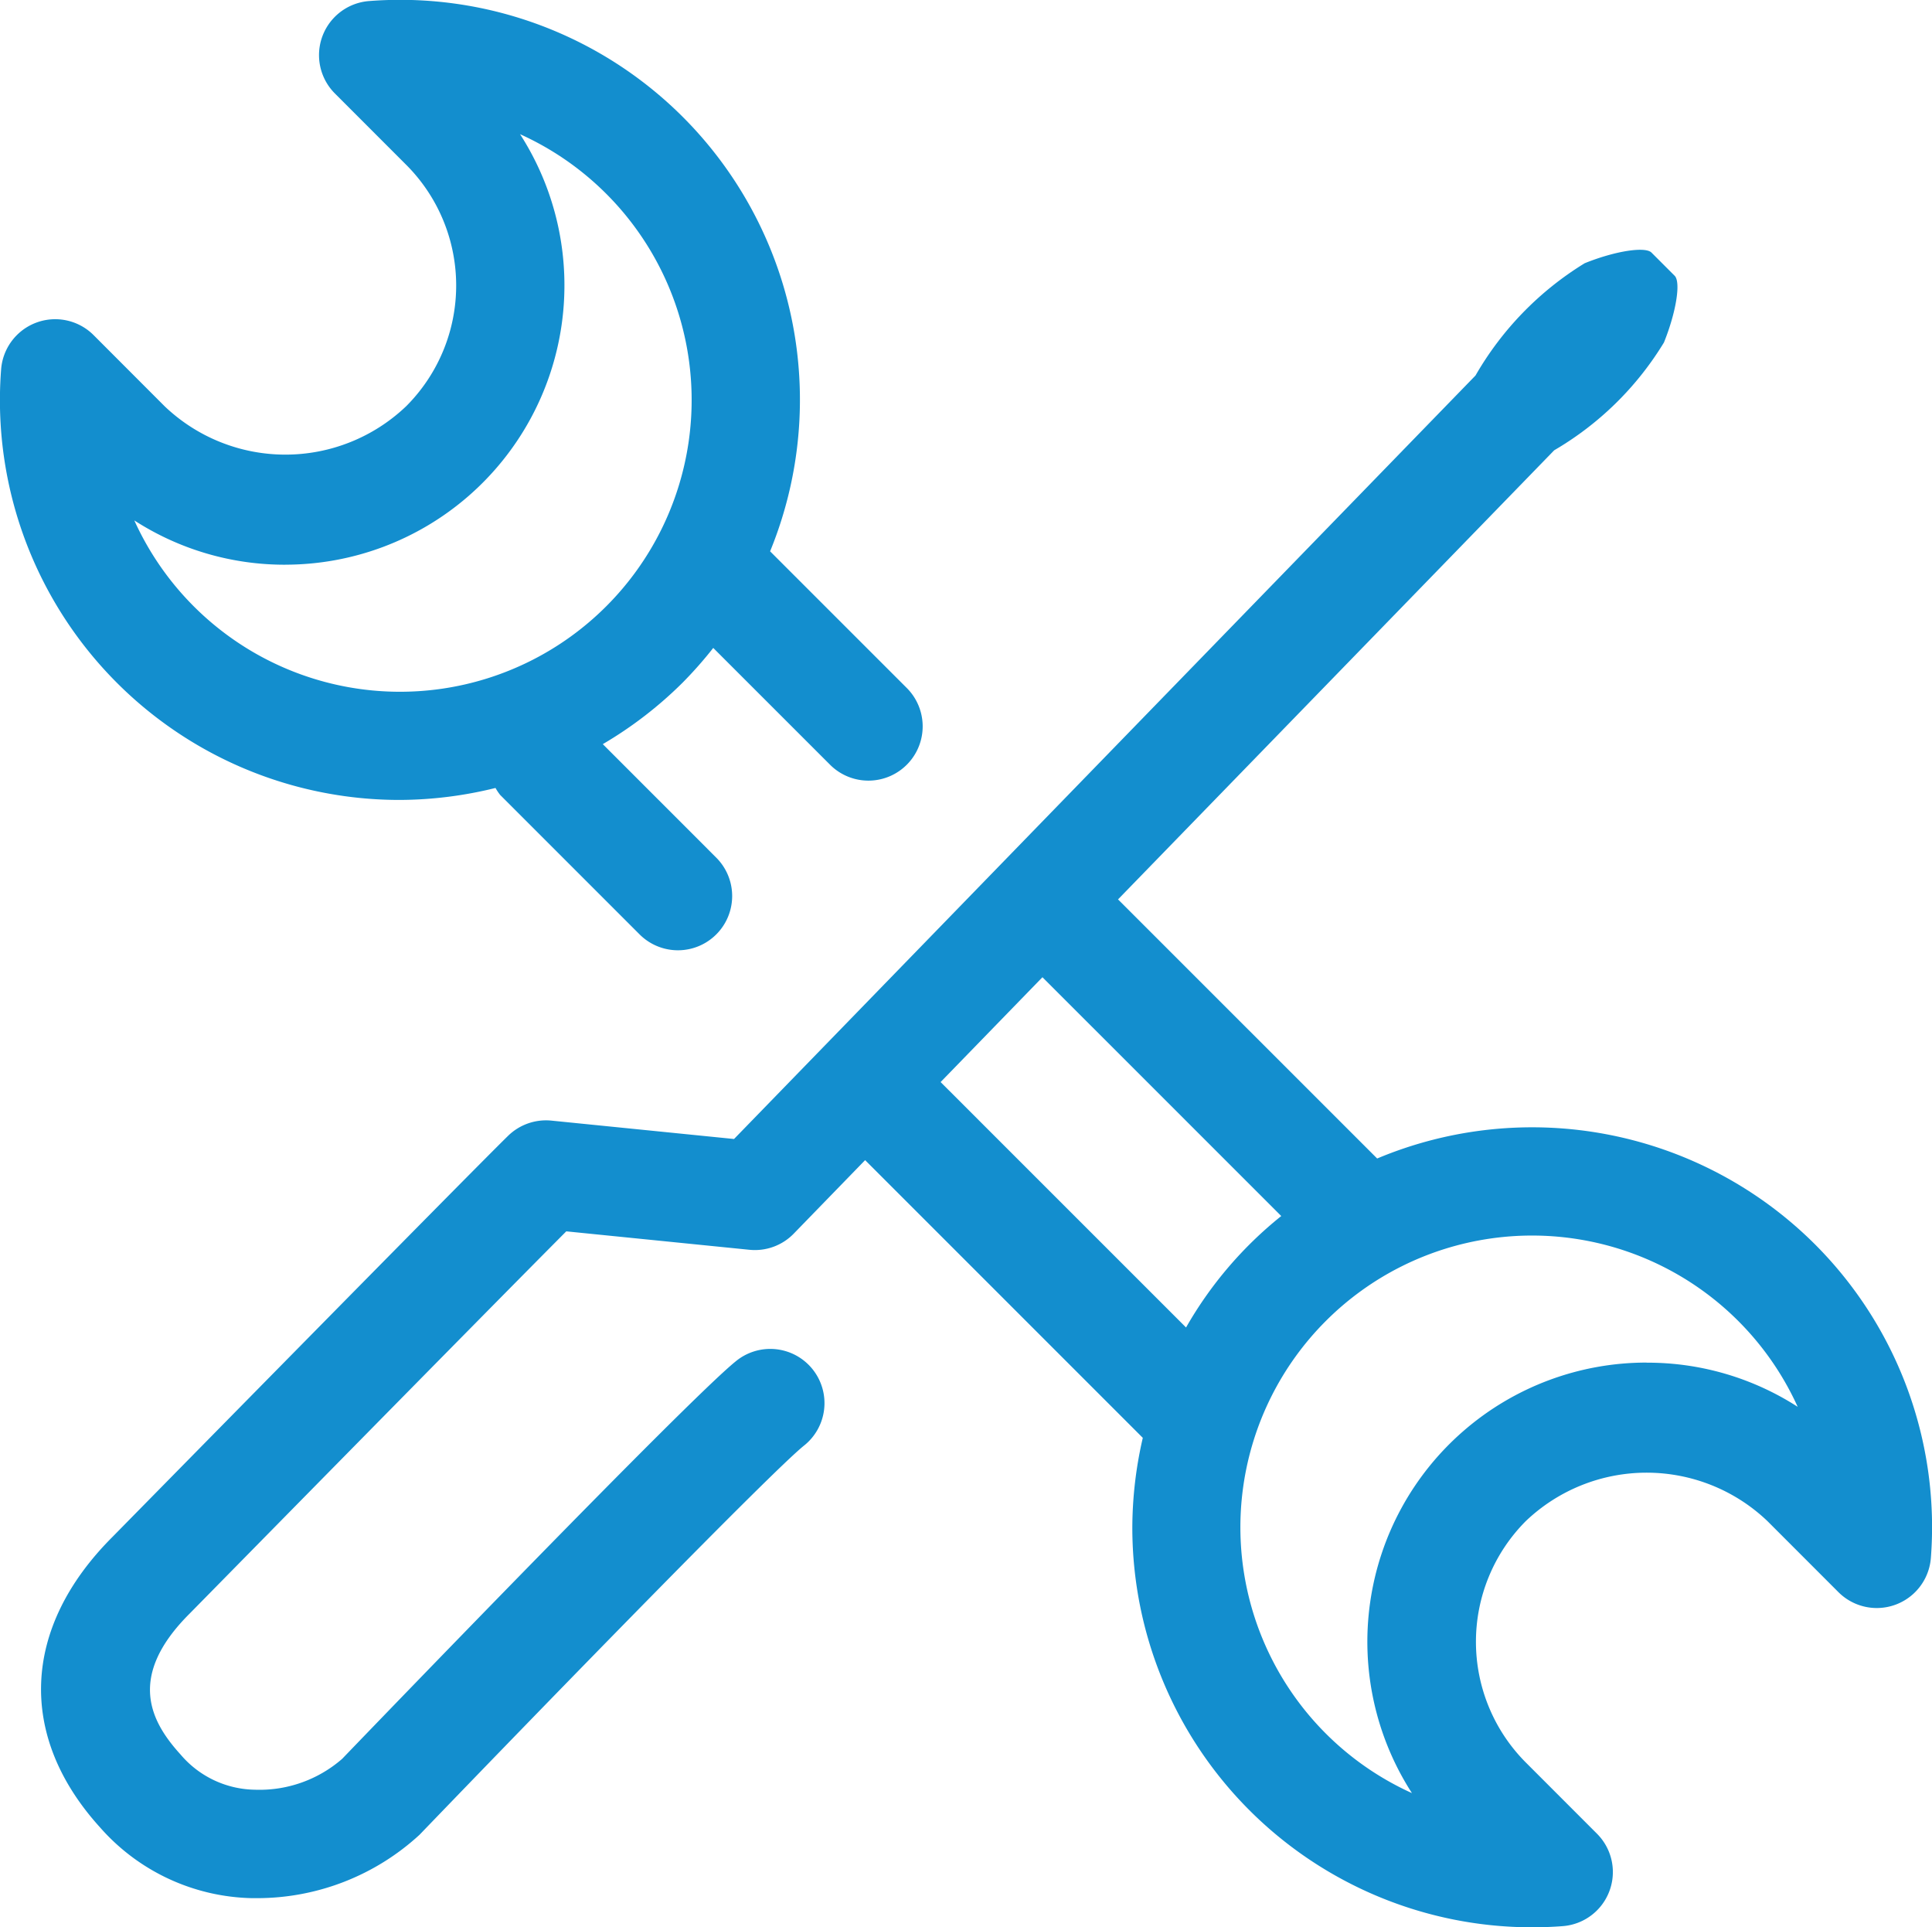 <svg xmlns="http://www.w3.org/2000/svg" width="61.605" height="61.442" viewBox="0 0 61.605 61.442">
  <g id="maintenance-tools-1" transform="translate(-64.117 -65.467)">
    <path id="Path_4906" data-name="Path 4906" d="M76.862,90.969a12.858,12.858,0,0,0,3.055-.382,1.671,1.671,0,0,0,.149.223l4.445,4.445a1.729,1.729,0,0,0,2.446-2.445L83.338,89.19a12.762,12.762,0,0,0,2.544-1.959,12.983,12.983,0,0,0,.978-1.108l3.725,3.724A1.729,1.729,0,0,0,93.031,87.4l-4.358-4.357A12.749,12.749,0,0,0,75.891,65.5,1.729,1.729,0,0,0,74.8,68.451l2.267,2.268a5.442,5.442,0,0,1,0,7.7,5.579,5.579,0,0,1-7.7,0L67.1,76.149a1.73,1.73,0,0,0-2.947,1.091A12.742,12.742,0,0,0,76.862,90.969Zm-3.645-7.5A8.907,8.907,0,0,0,80.7,69.745,9.3,9.3,0,1,1,68.4,82.058,8.837,8.837,0,0,0,73.217,83.47Z" fill="#138ece"/>
    <path id="Path_4907" data-name="Path 4907" d="M139.7,212.532a12.768,12.768,0,0,0-13.965-2.741l-8.263-8.26,13.908-14.318a9.985,9.985,0,0,0,3.5-3.437c.39-.969.544-1.927.34-2.128l-.738-.738c-.2-.2-1.162-.051-2.13.34a10.113,10.113,0,0,0-3.481,3.579l-23.643,24.34-5.823-.586a1.732,1.732,0,0,0-1.382.485c-1.263,1.236-12.163,12.327-12.616,12.788-2.891,2.89-3.037,6.353-.388,9.267a6.631,6.631,0,0,0,4.841,2.248l.165,0A7.653,7.653,0,0,0,95.2,231.35c4.346-4.514,11.195-11.543,12.251-12.4a1.729,1.729,0,1,0-2.182-2.682c-1.559,1.267-11.439,11.521-12.538,12.663a4.015,4.015,0,0,1-2.783.983,3.168,3.168,0,0,1-2.363-1.116c-.936-1.029-1.751-2.471.285-4.5.1-.1,9.393-9.559,12.009-12.185l5.841.588a1.726,1.726,0,0,0,1.414-.517l2.274-2.341,8.854,8.853a12.822,12.822,0,0,0-.334,2.864A12.745,12.745,0,0,0,130.677,234.3c.325,0,.65-.012.975-.037a1.729,1.729,0,0,0,1.092-2.947l-2.267-2.268a5.451,5.451,0,0,1,0-7.7,5.579,5.579,0,0,1,7.7,0l2.267,2.268a1.73,1.73,0,0,0,2.947-1.091A12.747,12.747,0,0,0,139.7,212.532Zm-27.885-5.178,3.247-3.342,7.615,7.613a12.449,12.449,0,0,0-3.036,3.553Zm22.512,8.943a8.9,8.9,0,0,0-7.483,13.725,9.3,9.3,0,1,1,12.3-12.315A8.836,8.836,0,0,0,134.327,216.3Z" transform="translate(-17.705 -107.391)" fill="#138ece"/>
  </g>
</svg>
